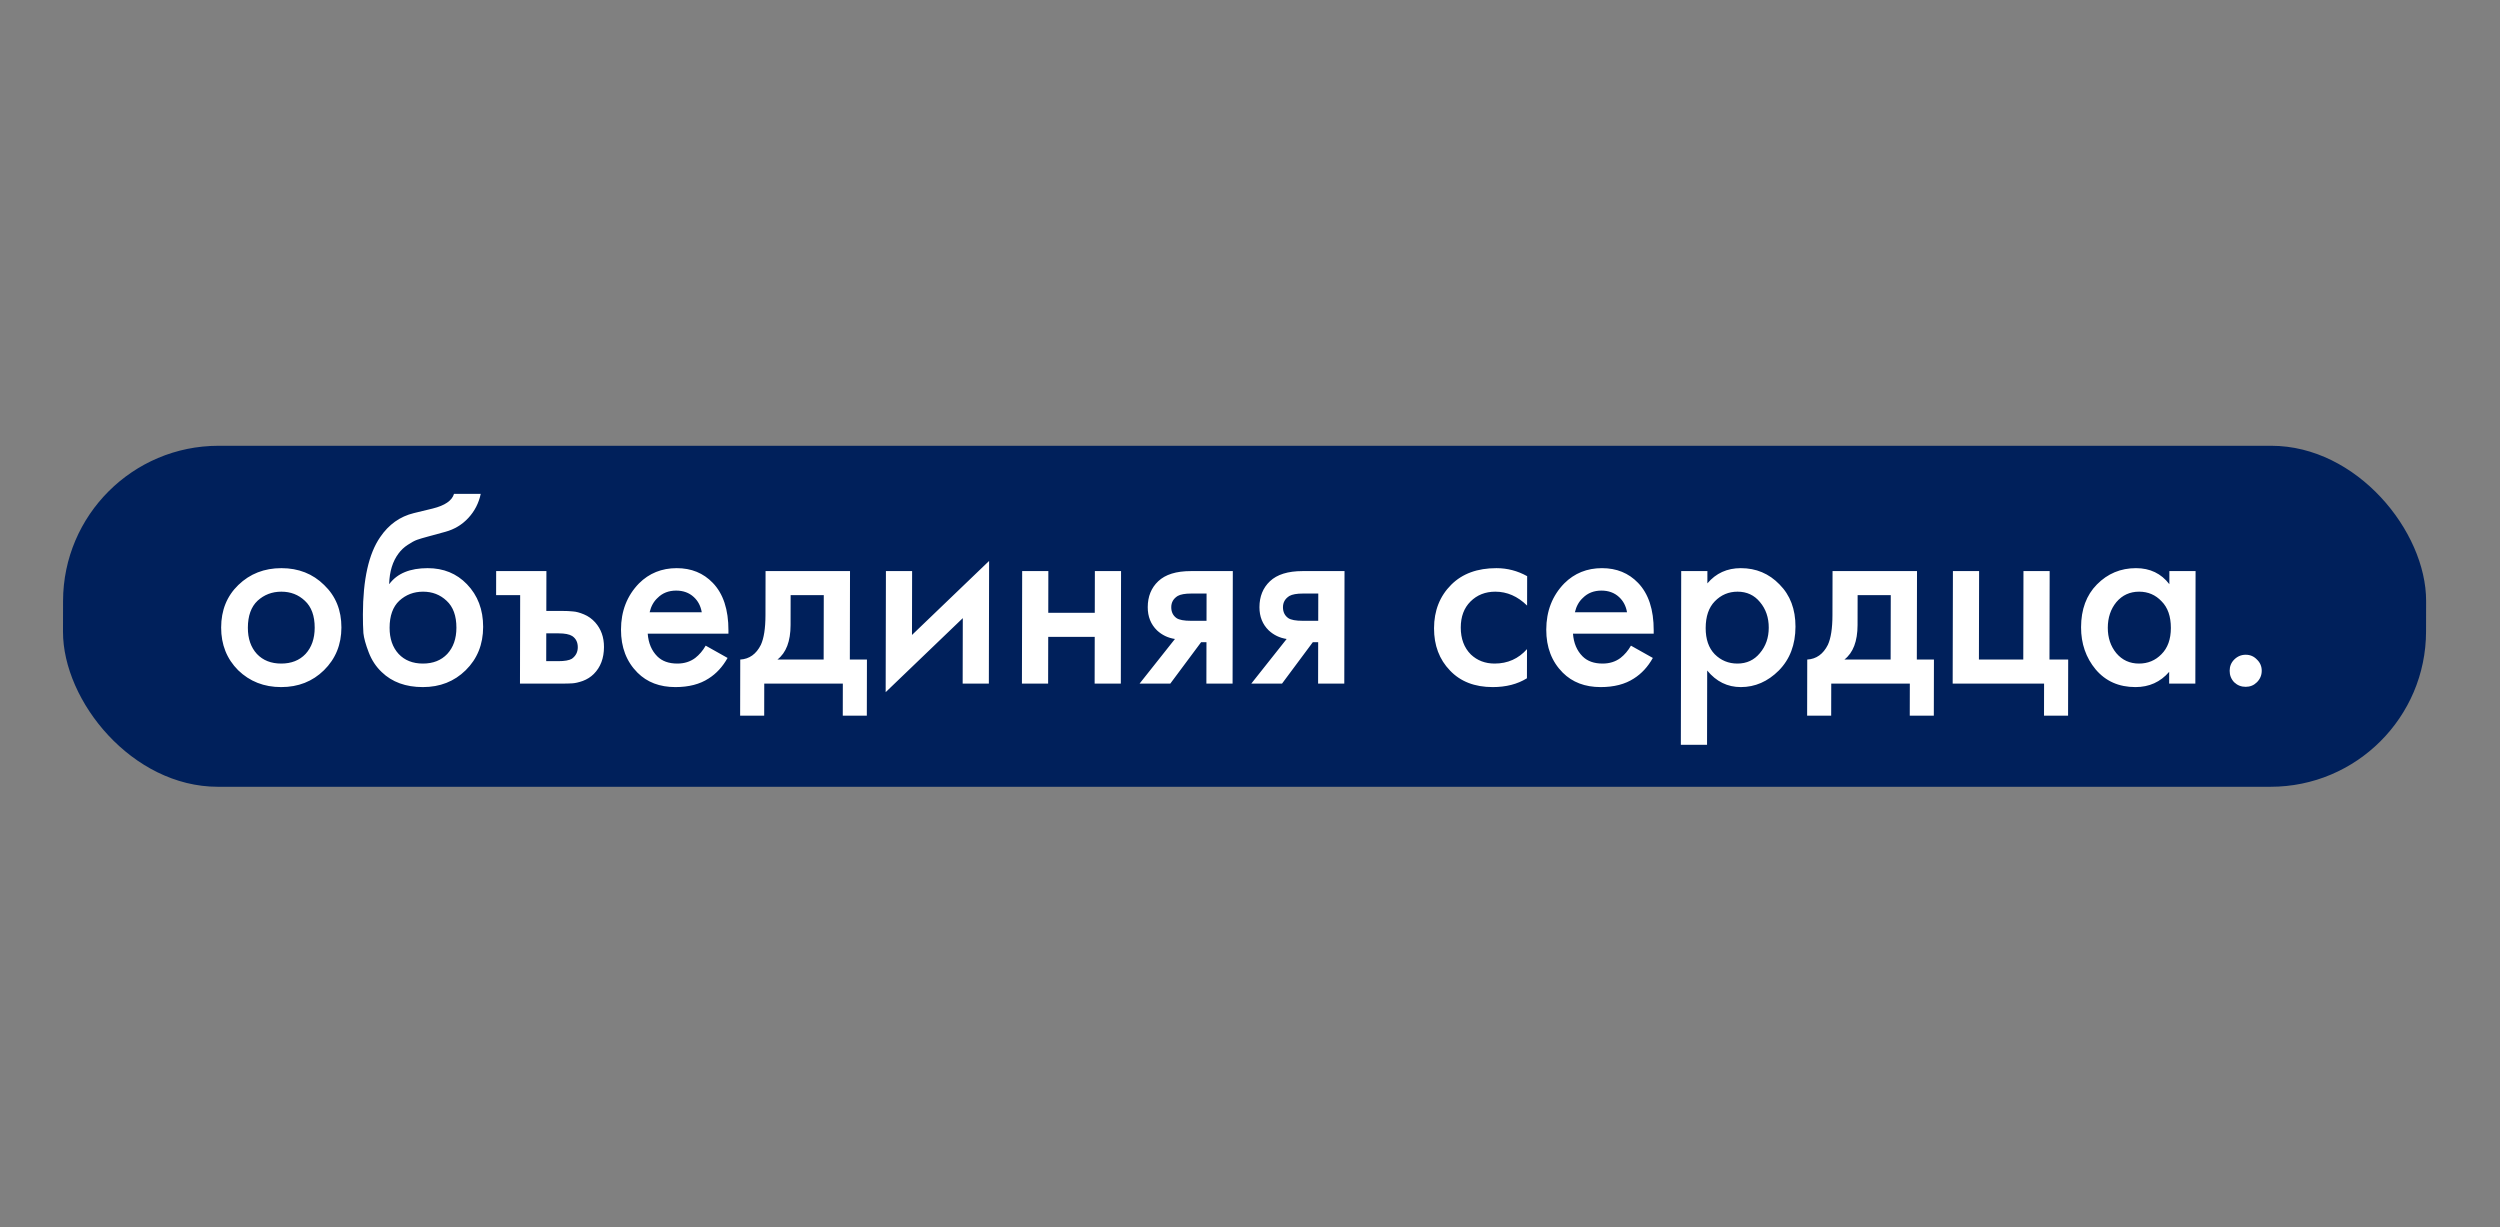 <?xml version="1.0" encoding="UTF-8"?> <svg xmlns="http://www.w3.org/2000/svg" width="218" height="107" viewBox="0 0 218 107" fill="none"><rect x="0" y="0" width="218" height="107" fill="#808080" stroke="none"/> <rect width="206.058" height="29.735" rx="13.53" transform="matrix(1 3.35697e-09 -0.002 1 5.526 38.872)" fill="#00205B"></rect> <path d="M20.783 51.011C21.795 50.032 23.047 49.543 24.538 49.543C26.03 49.543 27.272 50.032 28.264 51.011C29.272 51.974 29.774 53.209 29.771 54.717C29.768 56.208 29.261 57.451 28.249 58.446C27.253 59.424 26.009 59.914 24.517 59.914C23.025 59.914 21.776 59.424 20.768 58.446C19.775 57.451 19.281 56.208 19.284 54.717C19.287 53.209 19.787 51.974 20.783 51.011ZM22.402 57.024C22.929 57.583 23.636 57.863 24.521 57.863C25.407 57.863 26.114 57.583 26.644 57.024C27.173 56.449 27.439 55.688 27.441 54.74C27.443 53.699 27.157 52.914 26.583 52.386C26.025 51.858 25.342 51.594 24.534 51.594C23.726 51.594 23.034 51.858 22.458 52.386C21.898 52.914 21.616 53.699 21.614 54.74C21.612 55.688 21.875 56.449 22.402 57.024ZM39.59 43.064L41.921 43.064C41.748 43.872 41.389 44.571 40.844 45.161C40.299 45.752 39.63 46.156 38.838 46.373L37.299 46.793C36.894 46.901 36.584 46.995 36.366 47.072C36.148 47.15 35.876 47.297 35.549 47.515C35.238 47.717 34.973 47.966 34.755 48.261C34.241 48.944 33.967 49.83 33.934 50.918L33.957 50.918C34.643 50.001 35.755 49.543 37.293 49.543C38.676 49.543 39.817 50.009 40.716 50.941C41.662 51.92 42.133 53.163 42.13 54.67C42.127 56.193 41.619 57.451 40.607 58.446C39.611 59.424 38.367 59.914 36.875 59.914C35.384 59.914 34.188 59.479 33.289 58.609C32.793 58.142 32.413 57.568 32.151 56.884C31.888 56.2 31.734 55.641 31.688 55.206C31.658 54.755 31.643 54.212 31.645 53.575C31.651 50.529 32.153 48.284 33.15 46.839C33.898 45.736 34.878 45.037 36.091 44.742L37.723 44.346C38.796 44.081 39.418 43.654 39.59 43.064ZM34.761 57.024C35.288 57.583 35.994 57.863 36.88 57.863C37.765 57.863 38.473 57.583 39.002 57.024C39.532 56.449 39.797 55.688 39.799 54.74C39.801 53.699 39.516 52.914 38.942 52.386C38.383 51.858 37.7 51.594 36.892 51.594C36.085 51.594 35.393 51.858 34.817 52.386C34.256 52.914 33.975 53.699 33.973 54.74C33.971 55.688 34.233 56.449 34.761 57.024ZM45.342 59.611L45.358 51.897L43.261 51.897L43.265 49.799L47.647 49.799L47.639 53.272L48.945 53.272C49.364 53.272 49.706 53.287 49.97 53.318C50.234 53.334 50.552 53.419 50.925 53.575C51.297 53.73 51.623 53.963 51.902 54.274C52.414 54.849 52.669 55.563 52.667 56.418C52.665 57.397 52.368 58.181 51.777 58.772C51.512 59.036 51.193 59.238 50.82 59.378C50.462 59.502 50.159 59.572 49.91 59.587C49.677 59.603 49.343 59.611 48.908 59.611L45.342 59.611ZM47.63 57.653L48.679 57.653C49.239 57.653 49.635 57.583 49.868 57.443C50.211 57.195 50.382 56.861 50.383 56.441C50.384 56.006 50.221 55.68 49.896 55.462C49.647 55.307 49.251 55.229 48.708 55.229L47.635 55.229L47.63 57.653ZM61.536 56.301L63.445 57.373C63.008 58.15 62.456 58.748 61.787 59.168C61.024 59.665 60.061 59.914 58.895 59.914C57.528 59.914 56.426 59.494 55.588 58.655C54.627 57.692 54.148 56.441 54.151 54.903C54.154 53.287 54.678 51.943 55.721 50.871C56.608 49.986 57.705 49.543 59.01 49.543C60.284 49.543 61.332 49.97 62.154 50.825C63.068 51.772 63.524 53.155 63.52 54.973L63.519 55.253L56.481 55.253C56.541 56.076 56.82 56.736 57.316 57.234C57.735 57.653 58.317 57.863 59.063 57.863C59.669 57.863 60.189 57.7 60.625 57.373C60.983 57.094 61.287 56.736 61.536 56.301ZM56.648 53.388L61.193 53.388C61.101 52.844 60.868 52.401 60.496 52.06C60.093 51.687 59.581 51.5 58.959 51.5C58.307 51.5 57.77 51.71 57.35 52.13C57.007 52.44 56.773 52.86 56.648 53.388ZM66.757 49.799L74.121 49.799L74.106 57.513L75.597 57.513L75.587 62.407L73.49 62.407L73.495 59.611L66.643 59.611L66.638 62.407L64.54 62.407L64.55 57.513C65.343 57.467 65.942 57.039 66.347 56.231C66.613 55.657 66.746 54.794 66.749 53.645L66.757 49.799ZM71.822 57.513L71.833 51.897L68.943 51.897L68.938 54.507C68.935 55.921 68.552 56.923 67.79 57.513L71.822 57.513ZM77.252 49.799L79.536 49.799L79.525 55.369L86.25 48.913L86.228 59.611L83.944 59.611L83.956 53.901L77.23 60.357L77.252 49.799ZM89.112 59.611L89.133 49.799L91.416 49.799L91.409 53.435L95.464 53.435L95.472 49.799L97.756 49.799L97.736 59.611L95.452 59.611L95.46 55.532L91.405 55.532L91.396 59.611L89.112 59.611ZM99.37 59.611L102.455 55.719C101.849 55.626 101.329 55.377 100.895 54.973C100.352 54.445 100.081 53.769 100.083 52.945C100.085 52.013 100.39 51.26 100.997 50.685C101.619 50.094 102.568 49.799 103.842 49.799L107.501 49.799L107.481 59.611L105.197 59.611L105.204 55.998L104.738 55.998L102.05 59.611L99.37 59.611ZM105.208 54.134L105.213 51.757L103.884 51.757C103.341 51.757 102.944 51.827 102.695 51.967C102.322 52.2 102.135 52.526 102.134 52.945C102.133 53.365 102.288 53.683 102.598 53.901C102.831 54.056 103.25 54.134 103.856 54.134L105.208 54.134ZM109.111 59.611L112.196 55.719C111.59 55.626 111.07 55.377 110.636 54.973C110.093 54.445 109.823 53.769 109.824 52.945C109.826 52.013 110.131 51.26 110.738 50.685C111.361 50.094 112.309 49.799 113.583 49.799L117.242 49.799L117.222 59.611L114.938 59.611L114.945 55.998L114.479 55.998L111.792 59.611L109.111 59.611ZM114.949 54.134L114.954 51.757L113.626 51.757C113.082 51.757 112.685 51.827 112.437 51.967C112.063 52.2 111.876 52.526 111.875 52.945C111.874 53.365 112.029 53.683 112.339 53.901C112.572 54.056 112.991 54.134 113.597 54.134L114.949 54.134ZM133.168 50.242L133.162 52.806C132.341 51.998 131.417 51.594 130.391 51.594C129.521 51.594 128.798 51.881 128.222 52.456C127.662 53.015 127.38 53.769 127.379 54.717C127.377 55.695 127.67 56.48 128.259 57.071C128.818 57.599 129.508 57.863 130.332 57.863C131.466 57.863 132.407 57.443 133.155 56.604L133.149 59.145C132.325 59.657 131.33 59.914 130.165 59.914C128.595 59.914 127.353 59.432 126.439 58.469C125.508 57.505 125.045 56.278 125.048 54.786C125.051 53.248 125.551 51.982 126.547 50.988C127.512 50.024 128.826 49.543 130.489 49.543C131.437 49.543 132.33 49.776 133.168 50.242ZM142.219 56.301L144.128 57.373C143.692 58.15 143.139 58.748 142.47 59.168C141.707 59.665 140.744 59.914 139.578 59.914C138.211 59.914 137.109 59.494 136.271 58.655C135.31 57.692 134.831 56.441 134.834 54.903C134.838 53.287 135.361 51.943 136.404 50.871C137.291 49.986 138.388 49.543 139.693 49.543C140.967 49.543 142.015 49.97 142.837 50.825C143.751 51.772 144.207 53.155 144.203 54.973L144.202 55.253L137.164 55.253C137.225 56.076 137.503 56.736 137.999 57.234C138.418 57.653 139 57.863 139.746 57.863C140.352 57.863 140.872 57.7 141.308 57.373C141.666 57.094 141.97 56.736 142.219 56.301ZM137.331 53.388L141.876 53.388C141.784 52.844 141.551 52.401 141.179 52.06C140.776 51.687 140.264 51.5 139.642 51.5C138.99 51.5 138.453 51.71 138.033 52.13C137.69 52.44 137.456 52.86 137.331 53.388ZM148.867 58.469L148.854 64.948L146.57 64.948L146.601 49.799L148.885 49.799L148.883 50.871C149.63 49.986 150.602 49.543 151.798 49.543C153.135 49.543 154.26 50.017 155.175 50.964C156.105 51.897 156.569 53.124 156.566 54.647C156.562 56.216 156.078 57.49 155.113 58.469C154.148 59.432 153.043 59.914 151.8 59.914C150.635 59.914 149.657 59.432 148.867 58.469ZM151.515 51.594C150.738 51.594 150.077 51.873 149.532 52.433C149.002 52.976 148.737 53.753 148.735 54.763C148.733 55.742 148.995 56.503 149.522 57.047C150.065 57.591 150.725 57.863 151.502 57.863C152.31 57.863 152.963 57.56 153.461 56.954C153.975 56.348 154.233 55.61 154.235 54.74C154.237 53.854 153.982 53.108 153.47 52.502C152.974 51.897 152.323 51.594 151.515 51.594ZM159.798 49.799L167.163 49.799L167.147 57.513L168.639 57.513L168.629 62.407L166.531 62.407L166.537 59.611L159.685 59.611L159.679 62.407L157.582 62.407L157.592 57.513C158.384 57.467 158.983 57.039 159.389 56.231C159.654 55.657 159.788 54.794 159.79 53.645L159.798 49.799ZM164.863 57.513L164.875 51.897L161.985 51.897L161.979 54.507C161.976 55.921 161.594 56.923 160.831 57.513L164.863 57.513ZM170.273 59.611L170.294 49.799L172.578 49.799L172.562 57.513L176.43 57.513L176.446 49.799L178.73 49.799L178.714 57.513L180.346 57.513L180.336 62.407L178.238 62.407L178.244 59.611L170.273 59.611ZM189.168 50.941L189.17 49.799L191.454 49.799L191.434 59.611L189.15 59.611L189.152 58.585C188.389 59.471 187.409 59.914 186.213 59.914C184.768 59.914 183.611 59.401 182.743 58.376C181.891 57.35 181.466 56.123 181.469 54.693C181.472 53.139 181.933 51.897 182.852 50.964C183.786 50.017 184.921 49.543 186.258 49.543C187.485 49.543 188.455 50.009 189.168 50.941ZM186.533 51.594C185.725 51.594 185.064 51.897 184.55 52.502C184.052 53.108 183.802 53.854 183.8 54.74C183.798 55.61 184.045 56.348 184.541 56.954C185.052 57.56 185.712 57.863 186.52 57.863C187.297 57.863 187.95 57.591 188.479 57.047C189.024 56.503 189.298 55.742 189.3 54.763C189.302 53.753 189.032 52.976 188.489 52.433C187.962 51.873 187.31 51.594 186.533 51.594ZM194.82 59.494C194.556 59.215 194.425 58.88 194.426 58.492C194.427 58.104 194.559 57.777 194.824 57.513C195.104 57.234 195.439 57.094 195.827 57.094C196.216 57.094 196.542 57.234 196.805 57.513C197.084 57.777 197.223 58.104 197.223 58.492C197.222 58.88 197.081 59.215 196.801 59.494C196.536 59.758 196.21 59.891 195.821 59.891C195.433 59.891 195.099 59.758 194.82 59.494Z" fill="white"></path> </svg> 
